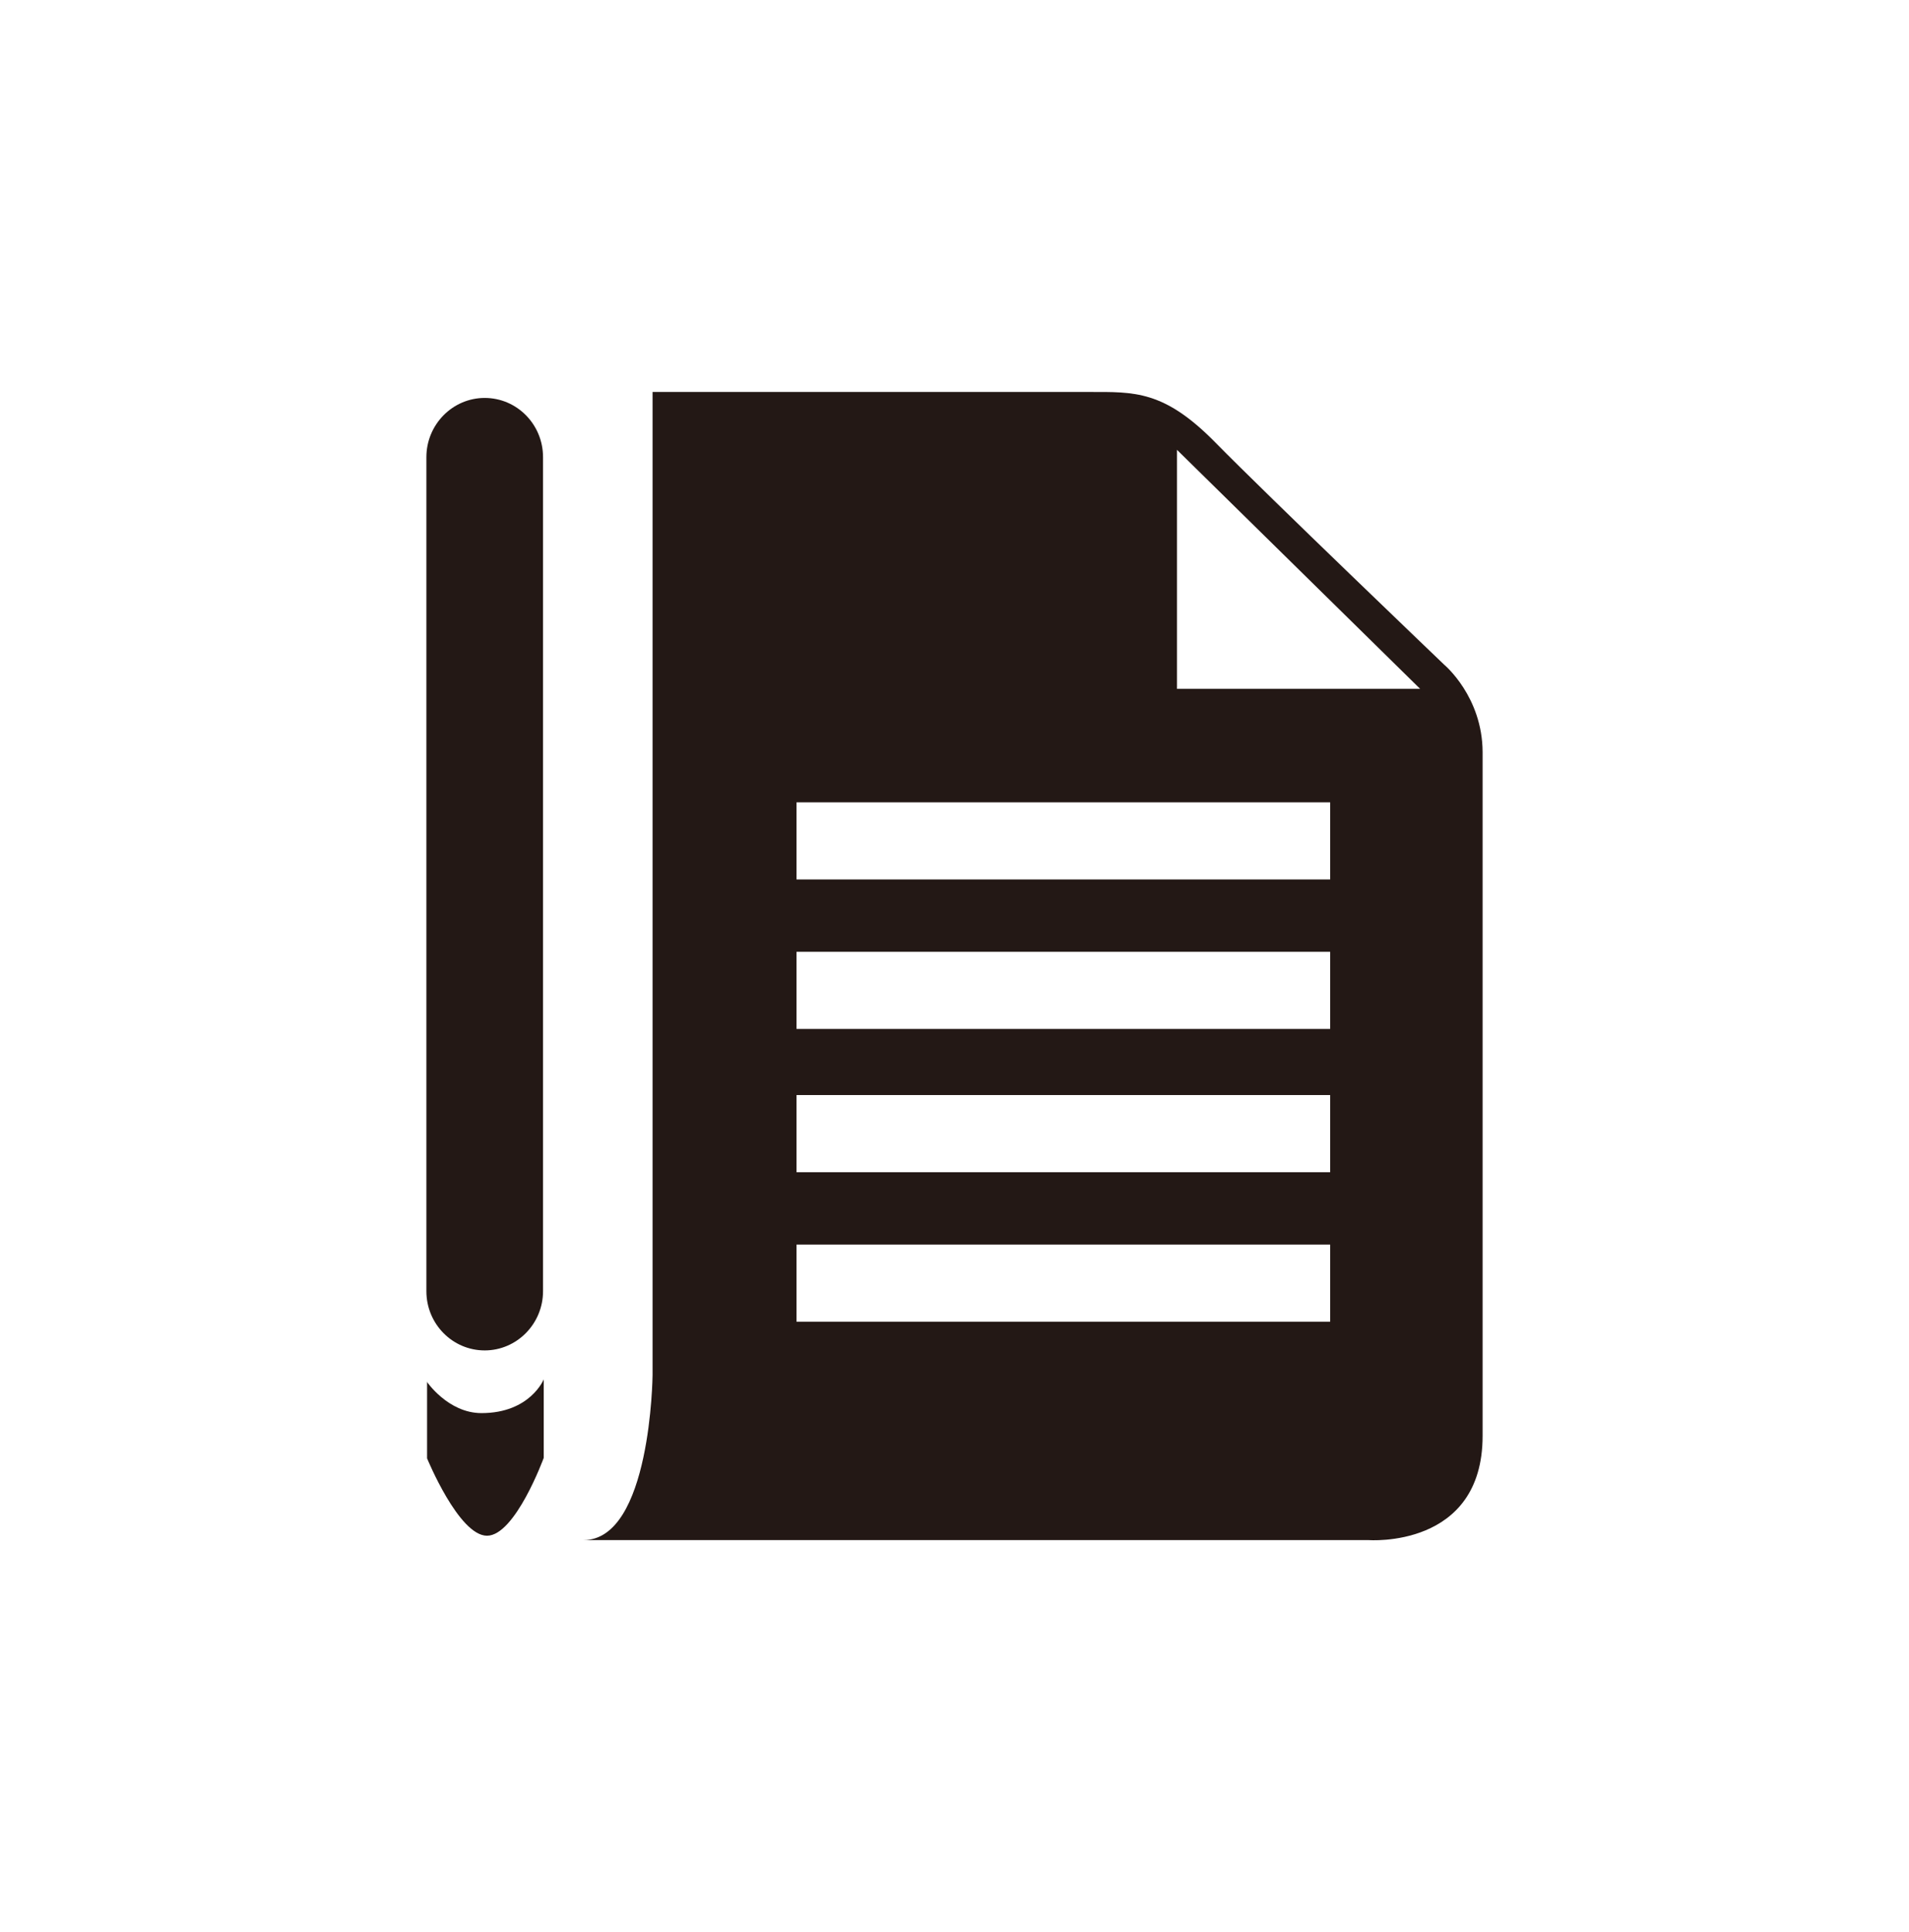 <?xml version="1.0" encoding="UTF-8"?>
<svg id="_レイヤー_2" data-name="レイヤー 2" xmlns="http://www.w3.org/2000/svg" viewBox="0 0 83.14 84.14">
  <defs>
    <style>
      .cls-1 {
        fill: none;
      }

      .cls-1, .cls-2 {
        stroke-width: 0px;
      }

      .cls-2 {
        fill: #231815;
      }
    </style>
  </defs>
  <g id="OGP_ログイン_など" data-name="OGP/ログイン/ｈ１など">
    <g>
      <rect class="cls-1" x=".07" y=".07" width="83" height="84" transform="translate(-.07 .07) rotate(-.1)"/>
      <g>
        <path class="cls-2" d="m64.57,62.52v-29.77c-.01-2.41-1.66-3.79-1.66-3.79,0,0-7.68-7.35-9.98-9.69-2.24-2.28-3.53-2.2-5.49-2.2h-19.02v42.82s-.07,7.18-3.01,7.18h34.18s4.98.39,4.98-4.54Zm-6.64-4.96h-23.24v-3.36h23.24v3.36Zm0-6.51h-23.24v-3.36h23.24v3.36Zm0-6.24h-23.24v-3.36h23.24v3.36Zm0-6.51h-23.24v-3.36h23.24v3.36Zm-6.67-8.3v-10.41l10.59,10.41h-10.59Z"/>
        <path class="cls-2" d="m23.65,56.23c0,1.42-1.14,2.58-2.54,2.58h0c-1.4,0-2.54-1.15-2.54-2.58V19.91c0-1.42,1.14-2.58,2.54-2.58h0c1.4,0,2.54,1.15,2.54,2.58v36.32Z"/>
        <path class="cls-2" d="m18.58,60.16s.93,1.38,2.39,1.38c2.12,0,2.71-1.47,2.71-1.47v3.42s-1.24,3.39-2.47,3.39-2.61-3.37-2.61-3.37v-3.34Z"/>
      </g>
    </g>
  </g>
</svg>